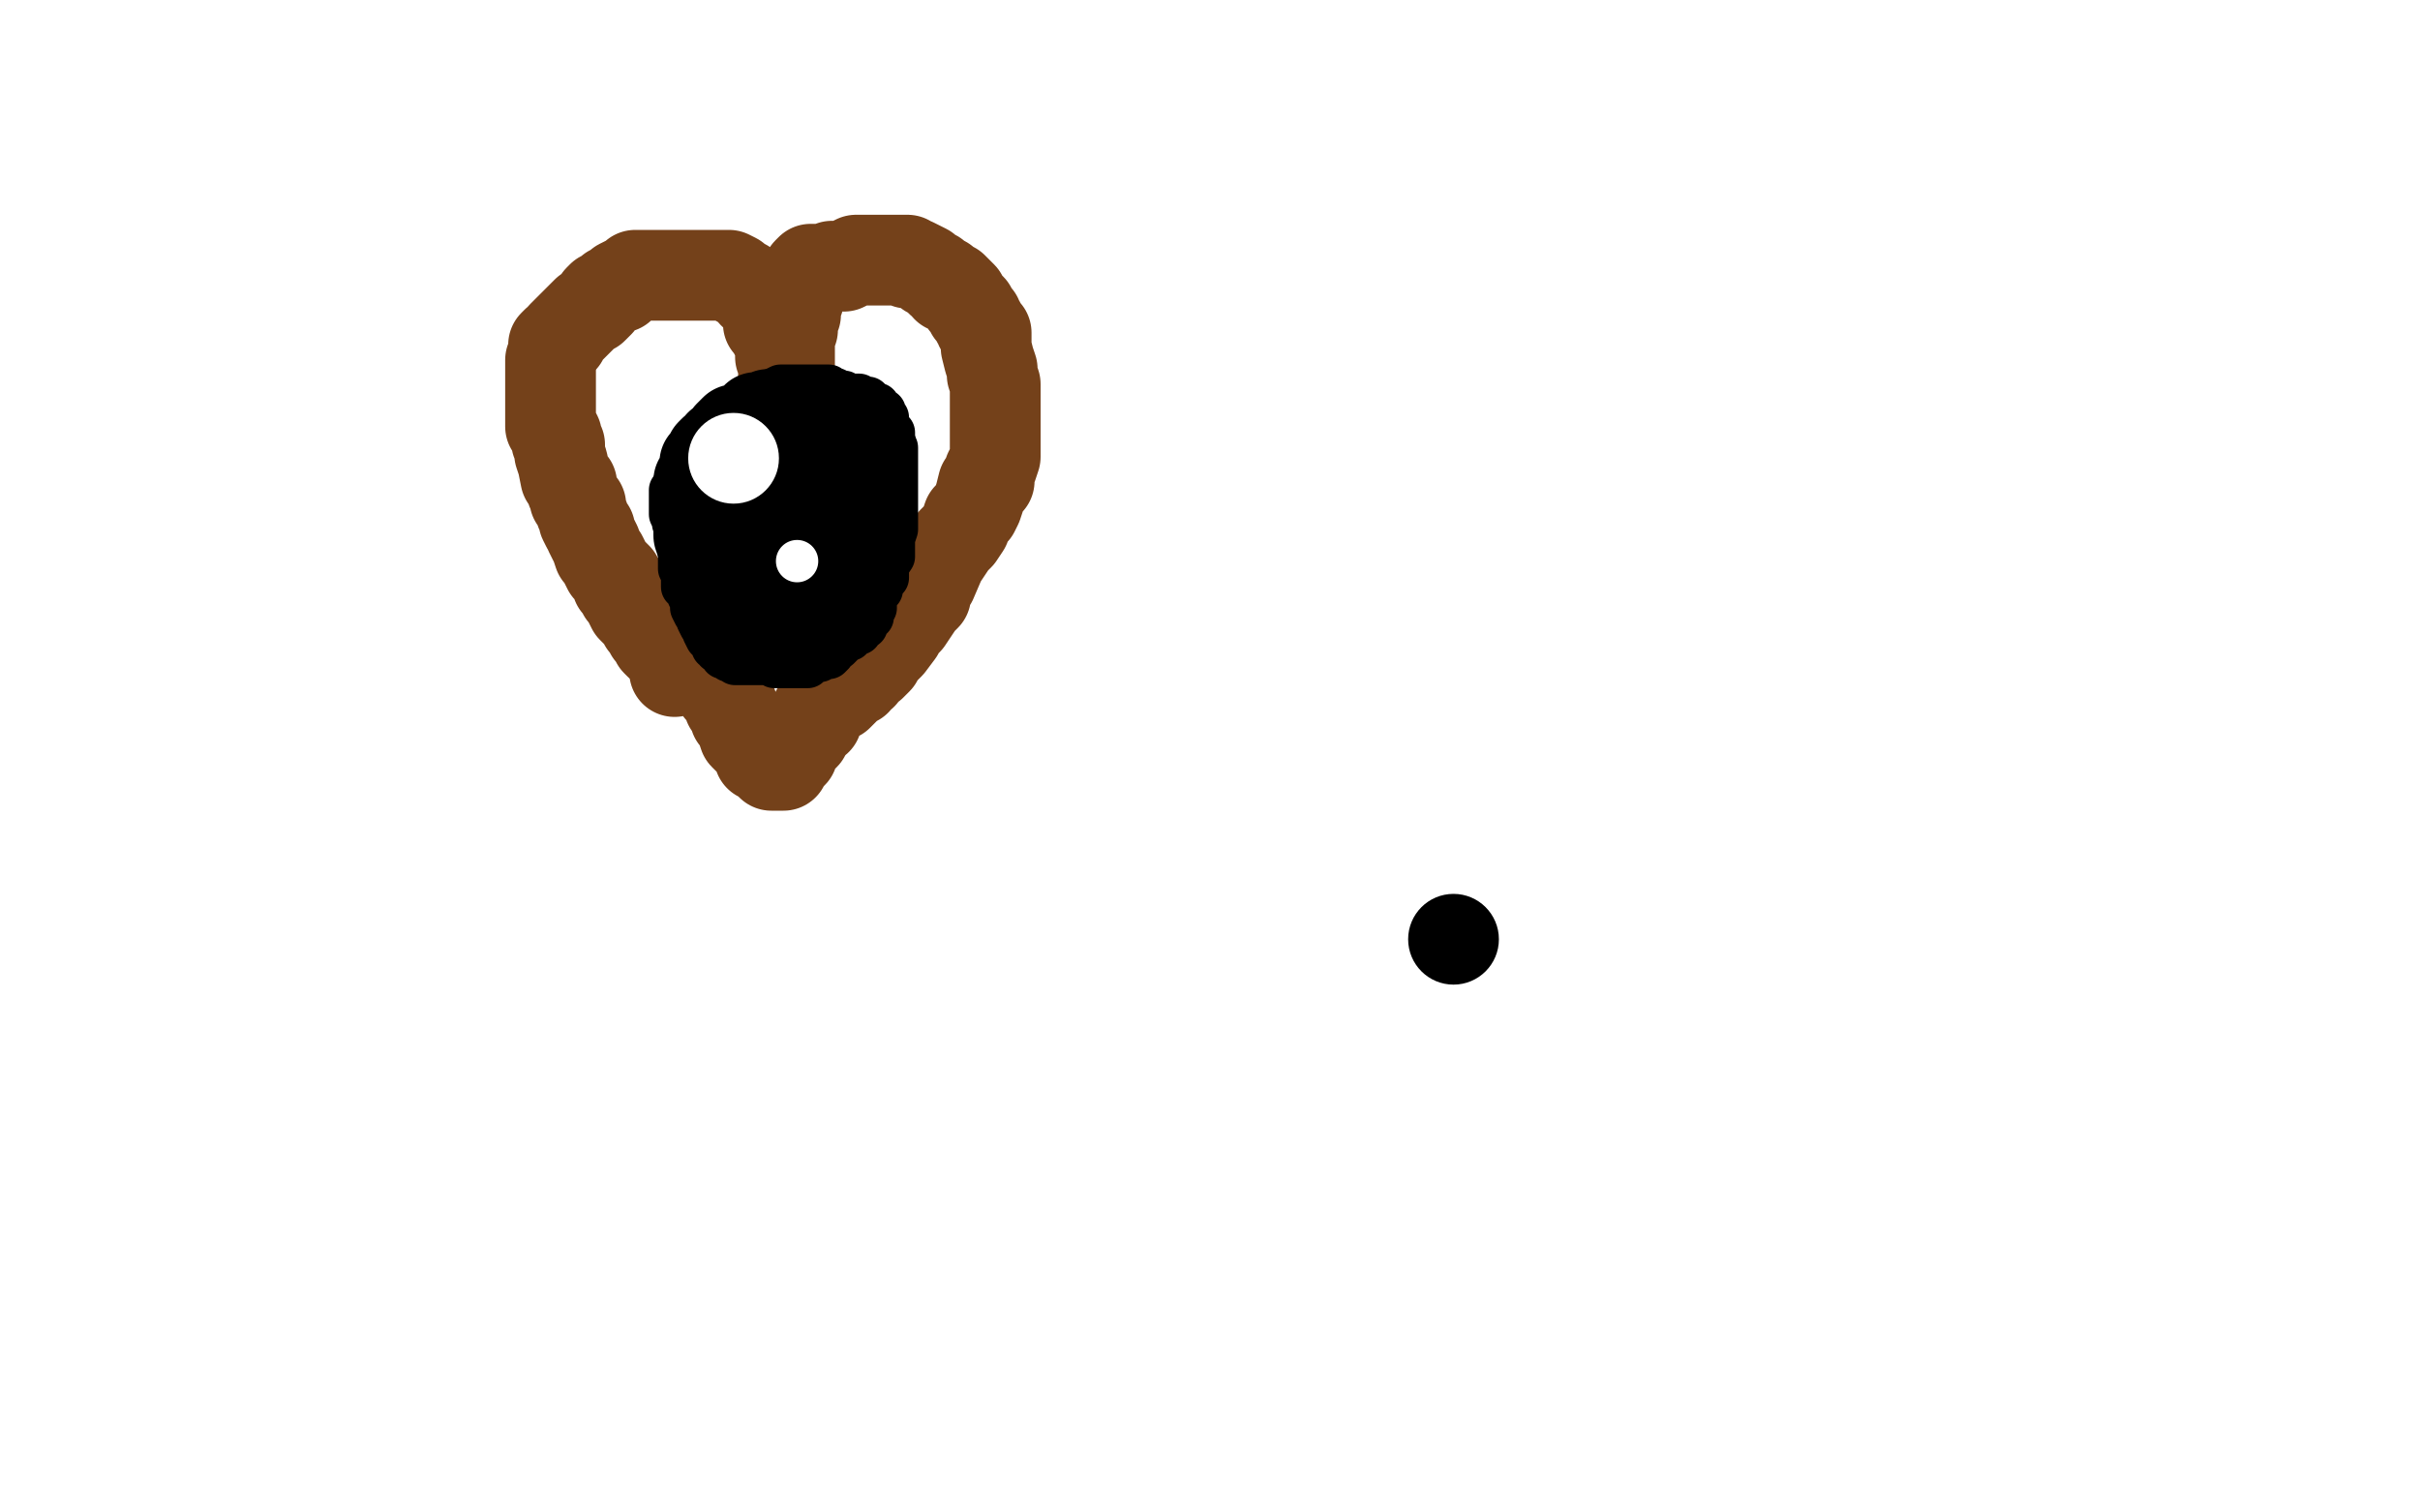 <?xml version="1.0" standalone="no"?>
<!DOCTYPE svg PUBLIC "-//W3C//DTD SVG 1.1//EN"
"http://www.w3.org/Graphics/SVG/1.1/DTD/svg11.dtd">

<svg width="800" height="500" version="1.1" xmlns="http://www.w3.org/2000/svg" xmlns:xlink="http://www.w3.org/1999/xlink" style="stroke-antialiasing: false"><desc>This SVG has been created on https://colorillo.com/</desc><rect x='0' y='0' width='800' height='500' style='fill: rgb(255,255,255); stroke-width:0' /><polyline points="223,222 223,221 223,220 223,219 223,218 222,216 221,215 221,214 219,214 219,213 218,213 217,212 217,211 216,210 215,209 214,207 214,206 213,206 213,205 212,204 211,203 210,202 209,201 208,199 208,198 206,196 206,194 204,193 204,191 203,190 202,189 201,188 200,186 199,184 198,183 197,180 196,178 195,176 195,175 194,174 193,172 193,171 192,169 192,168 192,167 191,166 190,165 190,164 189,162 189,160 187,158 186,153 185,150 185,147 184,146 184,144 183,142 182,141 182,140 182,139 182,138 182,137 182,135 182,134 182,133 182,131 182,130 182,128 182,127 182,126 182,125 182,124 182,122 182,120 182,119 183,117 183,116 183,114 184,113 185,113 186,112 186,111 187,110 188,109 192,105 194,103 196,102 198,100 198,99 199,98 201,97 202,96 204,95 205,95 205,94 207,93 209,92 210,91 211,91 212,91 218,91 223,91 227,91 232,91 235,91 239,91 241,91 243,92 244,93 246,94 247,95 249,96 249,97 251,98 251,99 252,100 253,102 254,103 254,104 254,105 254,106 254,107 256,108 256,110 258,112 258,113 258,115 258,116 258,118 259,120 259,121 259,123 259,124 260,126 260,129 260,131 260,132 261,132 261,131 261,129 261,127 261,126 261,125 261,124 261,122 261,120 261,118 261,117 261,116 261,114 261,112 261,110 262,109 262,107 262,105 263,104 263,103 263,102 263,100 264,99 264,98 264,97 265,96 265,94 266,92 267,91 267,90 268,89 270,89 272,89 273,89 275,88 276,88 277,88 279,88 281,87 283,86 286,86 289,86 291,86 292,86 293,86 294,86 295,86 297,86 298,86 299,86 300,86 300,87 302,87 306,89 307,90 309,91 310,92 311,93 312,93 313,95 315,95 317,97 318,98 319,100 320,101 321,102 321,103 323,105 323,106 324,107 324,108 325,109 326,110 326,111 326,113 326,115 327,119 328,122 328,124 329,127 329,128 329,129 329,130 329,132 329,133 329,135 329,136 329,138 329,139 329,141 329,143 329,144 329,146 329,148 329,149 329,151 328,154 327,156 327,159 325,160 324,164 323,167 322,169 320,171 319,174 317,177 315,179 311,185 308,192 306,194 306,197 304,199 302,202 300,205 299,206 298,207 297,209 294,213 293,214 292,215 291,216 290,218 288,220 286,220 285,223 284,223 283,225 281,225 281,226 280,227 278,229 277,230 275,231 274,232 272,234 270,235 270,238 269,238 268,240 267,241 266,243 264,245 263,246 262,247 262,249 261,250 260,251 259,252 259,253 258,253 256,253 255,253 253,251 252,250 251,250 250,247 248,245 247,244 246,243 245,240 245,239 243,237 243,236 242,233 241,233 241,232 240,230 239,229 238,228 238,227 237,226 237,225" style="fill: none; stroke: #74411a; stroke-width: 30; stroke-linejoin: round; stroke-linecap: round; stroke-antialiasing: false; stroke-antialias: 0; opacity: 1.0"/>
<polyline points="252,137 251,137 251,137 250,137 250,137 248,137 248,137 247,137 247,137 246,137 246,137 245,137 244,139 243,139 242,139 241,139 241,140 240,140 239,141 237,142 237,143 236,144 236,145 235,146 234,146 233,148 233,149 232,150 232,151 231,151 231,152 230,154 229,155 229,156 229,157 228,157 228,158 228,159 228,160 228,162 226,163 226,164 226,165 226,166 226,167 226,168 225,169 225,170 225,171 225,172 225,173 225,175 225,176 225,177 225,178 225,179 225,181 225,182 225,183 225,184 225,185 225,187 225,188 226,190 226,191 226,192 226,194 227,194 227,195 228,196 228,197 229,199 229,200 229,201 230,203 231,204 231,205 232,207 233,207 233,209 234,211 235,211 235,212 236,213 236,214 237,214 237,215 239,216 239,217 241,217 241,218 242,218 243,218 243,219 245,219 247,219 248,219 249,219 250,219 251,219 252,219 253,219 254,219 255,219 256,220 257,220 258,220 259,220 260,220 261,220 262,220 263,220 264,220 265,220 266,220 267,220 268,219 269,218 270,218 271,218 272,217 273,217 274,217 275,216 275,215 276,214 277,214 278,213 278,212 279,212 279,211 281,211 282,209 283,209 284,209 285,207 286,207 286,206 287,205 288,204 288,202 289,201 289,197 291,195 291,193 293,191 293,189 293,188 293,187 295,184 295,183 295,181 295,179 295,178 296,175 296,174 296,172 296,171 296,168 296,164 296,162 296,160 296,159 296,158 296,157 296,156 296,155 296,154 296,153 296,151 296,150 296,149 296,148 295,146 295,143 294,142 293,142 293,140 293,138 292,137 292,136 290,135 290,134 289,134 288,133 287,132 285,132 284,131 283,131 282,131 281,131 280,131 279,131 279,130 278,130 276,129 274,129 274,128 273,128 270,128 269,128 268,128 265,128 263,128 262,128 261,128 258,128 256,129 255,130 254,131 253,132 252,134 251,135 251,137 250,138 249,139 249,140 249,141 248,141 248,142 247,142" style="fill: none; stroke: #000000; stroke-width: 15; stroke-linejoin: round; stroke-linecap: round; stroke-antialiasing: false; stroke-antialias: 0; opacity: 1.0"/>
<polyline points="223,162 222,162 222,162 222,163 222,163 222,165 222,165 222,168 222,168 222,170 222,170 223,172 223,173 224,173" style="fill: none; stroke: #000000; stroke-width: 15; stroke-linejoin: round; stroke-linecap: round; stroke-antialiasing: false; stroke-antialias: 0; opacity: 1.0"/>
<polyline points="283,170 282,170 282,170 280,170 280,170 279,170 279,170 279,171 279,171 277,171 277,171 273,173 273,173 269,176 268,178 265,181 263,184 263,187 263,189 263,187 263,178 263,174 263,173 263,172 261,172 259,174 259,175 256,179 253,182 252,186 250,187 250,189 249,190 249,192 249,194 249,195 249,196 249,198 249,200 251,200 252,200 252,201 253,202 254,202 256,202 257,202 258,204 259,204 260,204 261,204 263,204 264,204 265,204 266,204 267,204 268,204 269,204 271,204 272,203 272,202 273,202 273,201 274,201 274,199 275,198 276,194 277,193 278,191 279,189 279,188 280,185 280,184 282,182 282,181 283,180 283,179 284,177 285,176 286,174 286,172 287,170 287,169 288,168 288,166 288,164 288,163 288,162 288,161 288,160 288,157 288,155 288,154 288,153 288,152 288,151 288,150 288,149 288,148 287,147 287,146 286,145 284,144 284,143 283,142 282,142 281,142 280,142 279,140 278,140 277,138 276,138 275,138 274,137 273,137 272,137 271,137 269,137 268,137 267,137 266,137 265,137 264,137 263,137 262,137 261,137 260,137 258,137 256,137 254,137 253,138 251,138 250,138 249,139 248,140 246,141 245,142 243,142 242,143 241,144 240,146 238,147 238,148 236,149 235,150 235,151 234,153 233,153 233,154 233,156 233,157 231,159 231,160 231,161 231,162 231,163 231,164 231,166 231,167 231,169 231,170 231,171 231,172 231,173 231,174 231,175 231,176 231,177 232,180 233,180 235,184 236,187 237,189 239,190 240,190 242,190 244,190 245,190 247,190 249,189 250,188 252,187 254,184 255,183 256,183 256,181 257,181 257,180 257,179 257,176 257,175 257,173 257,172 257,168 257,167 257,165 257,164 257,163 257,162 257,160 257,158 257,157 257,156 257,155 258,154 260,154 261,154 262,154 263,155 263,156 264,157 265,157 266,158 267,159 269,161 270,163 270,164 270,166" style="fill: none; stroke: #000000; stroke-width: 30; stroke-linejoin: round; stroke-linecap: round; stroke-antialiasing: false; stroke-antialias: 0; opacity: 1.0"/>
<circle cx="242.5" cy="152.5" r="7" style="fill: #ffffff; stroke-antialiasing: false; stroke-antialias: 0; opacity: 1.0"/>
<circle cx="243.5" cy="153.5" r="7" style="fill: #ffffff; stroke-antialiasing: false; stroke-antialias: 0; opacity: 1.0"/>
<circle cx="242.5" cy="151.5" r="15" style="fill: #ffffff; stroke-antialiasing: false; stroke-antialias: 0; opacity: 1.0"/>
<circle cx="263.5" cy="185.5" r="7" style="fill: #ffffff; stroke-antialiasing: false; stroke-antialias: 0; opacity: 1.0"/>
<circle cx="480.5" cy="310.5" r="15" style="fill: #000000; stroke-antialiasing: false; stroke-antialias: 0; opacity: 1.0"/>
</svg>

